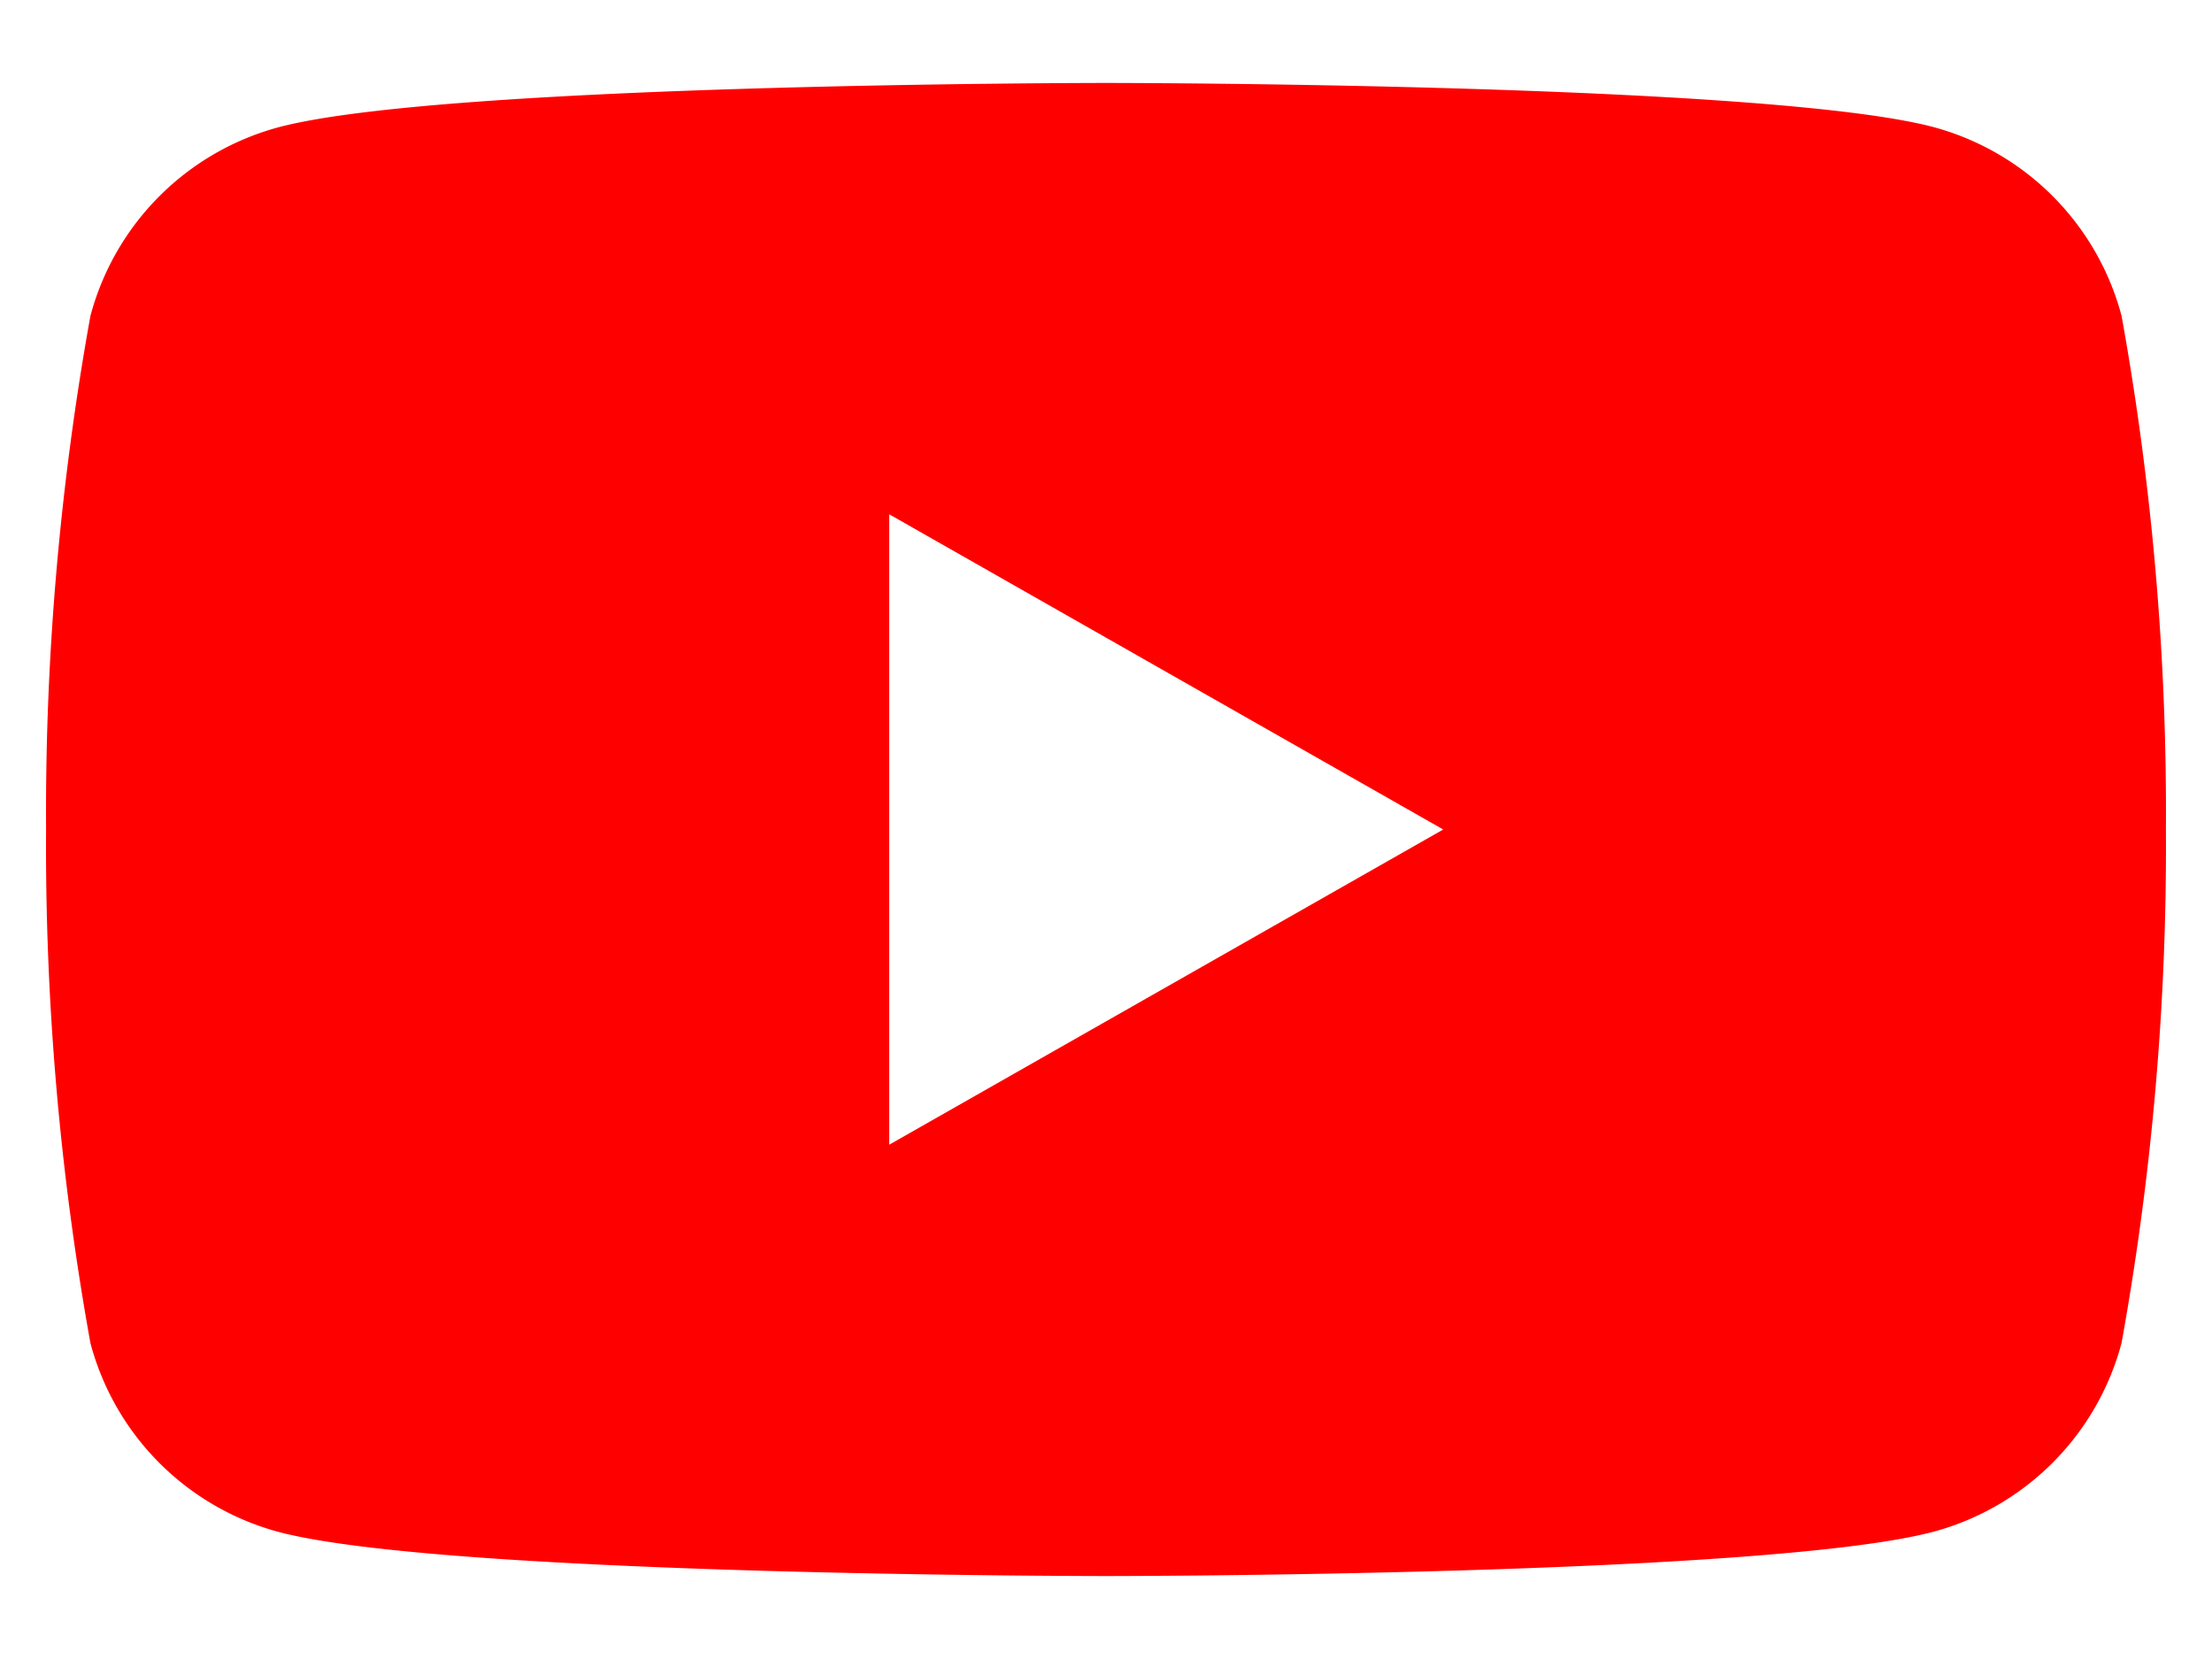 <svg xmlns="http://www.w3.org/2000/svg" viewBox="0 0 24 18"><path d="M23.019 3.428a2.89 2.89 0 0 0-2.033-2.047C19.192.9 12 .9 12 .9s-7.192 0-8.986.483A2.89 2.89 0 0 0 .981 3.428 30.292 30.292 0 0 0 .5 9a30.292 30.292 0 0 0 .481 5.572 2.89 2.89 0 0 0 2.033 2.047C4.808 17.1 12 17.1 12 17.1s7.192 0 8.986-.483a2.89 2.89 0 0 0 2.033-2.047A30.292 30.292 0 0 0 23.5 9a30.292 30.292 0 0 0-.481-5.572zM9.648 12.42V5.58L15.659 9z" fill="red"/></svg>